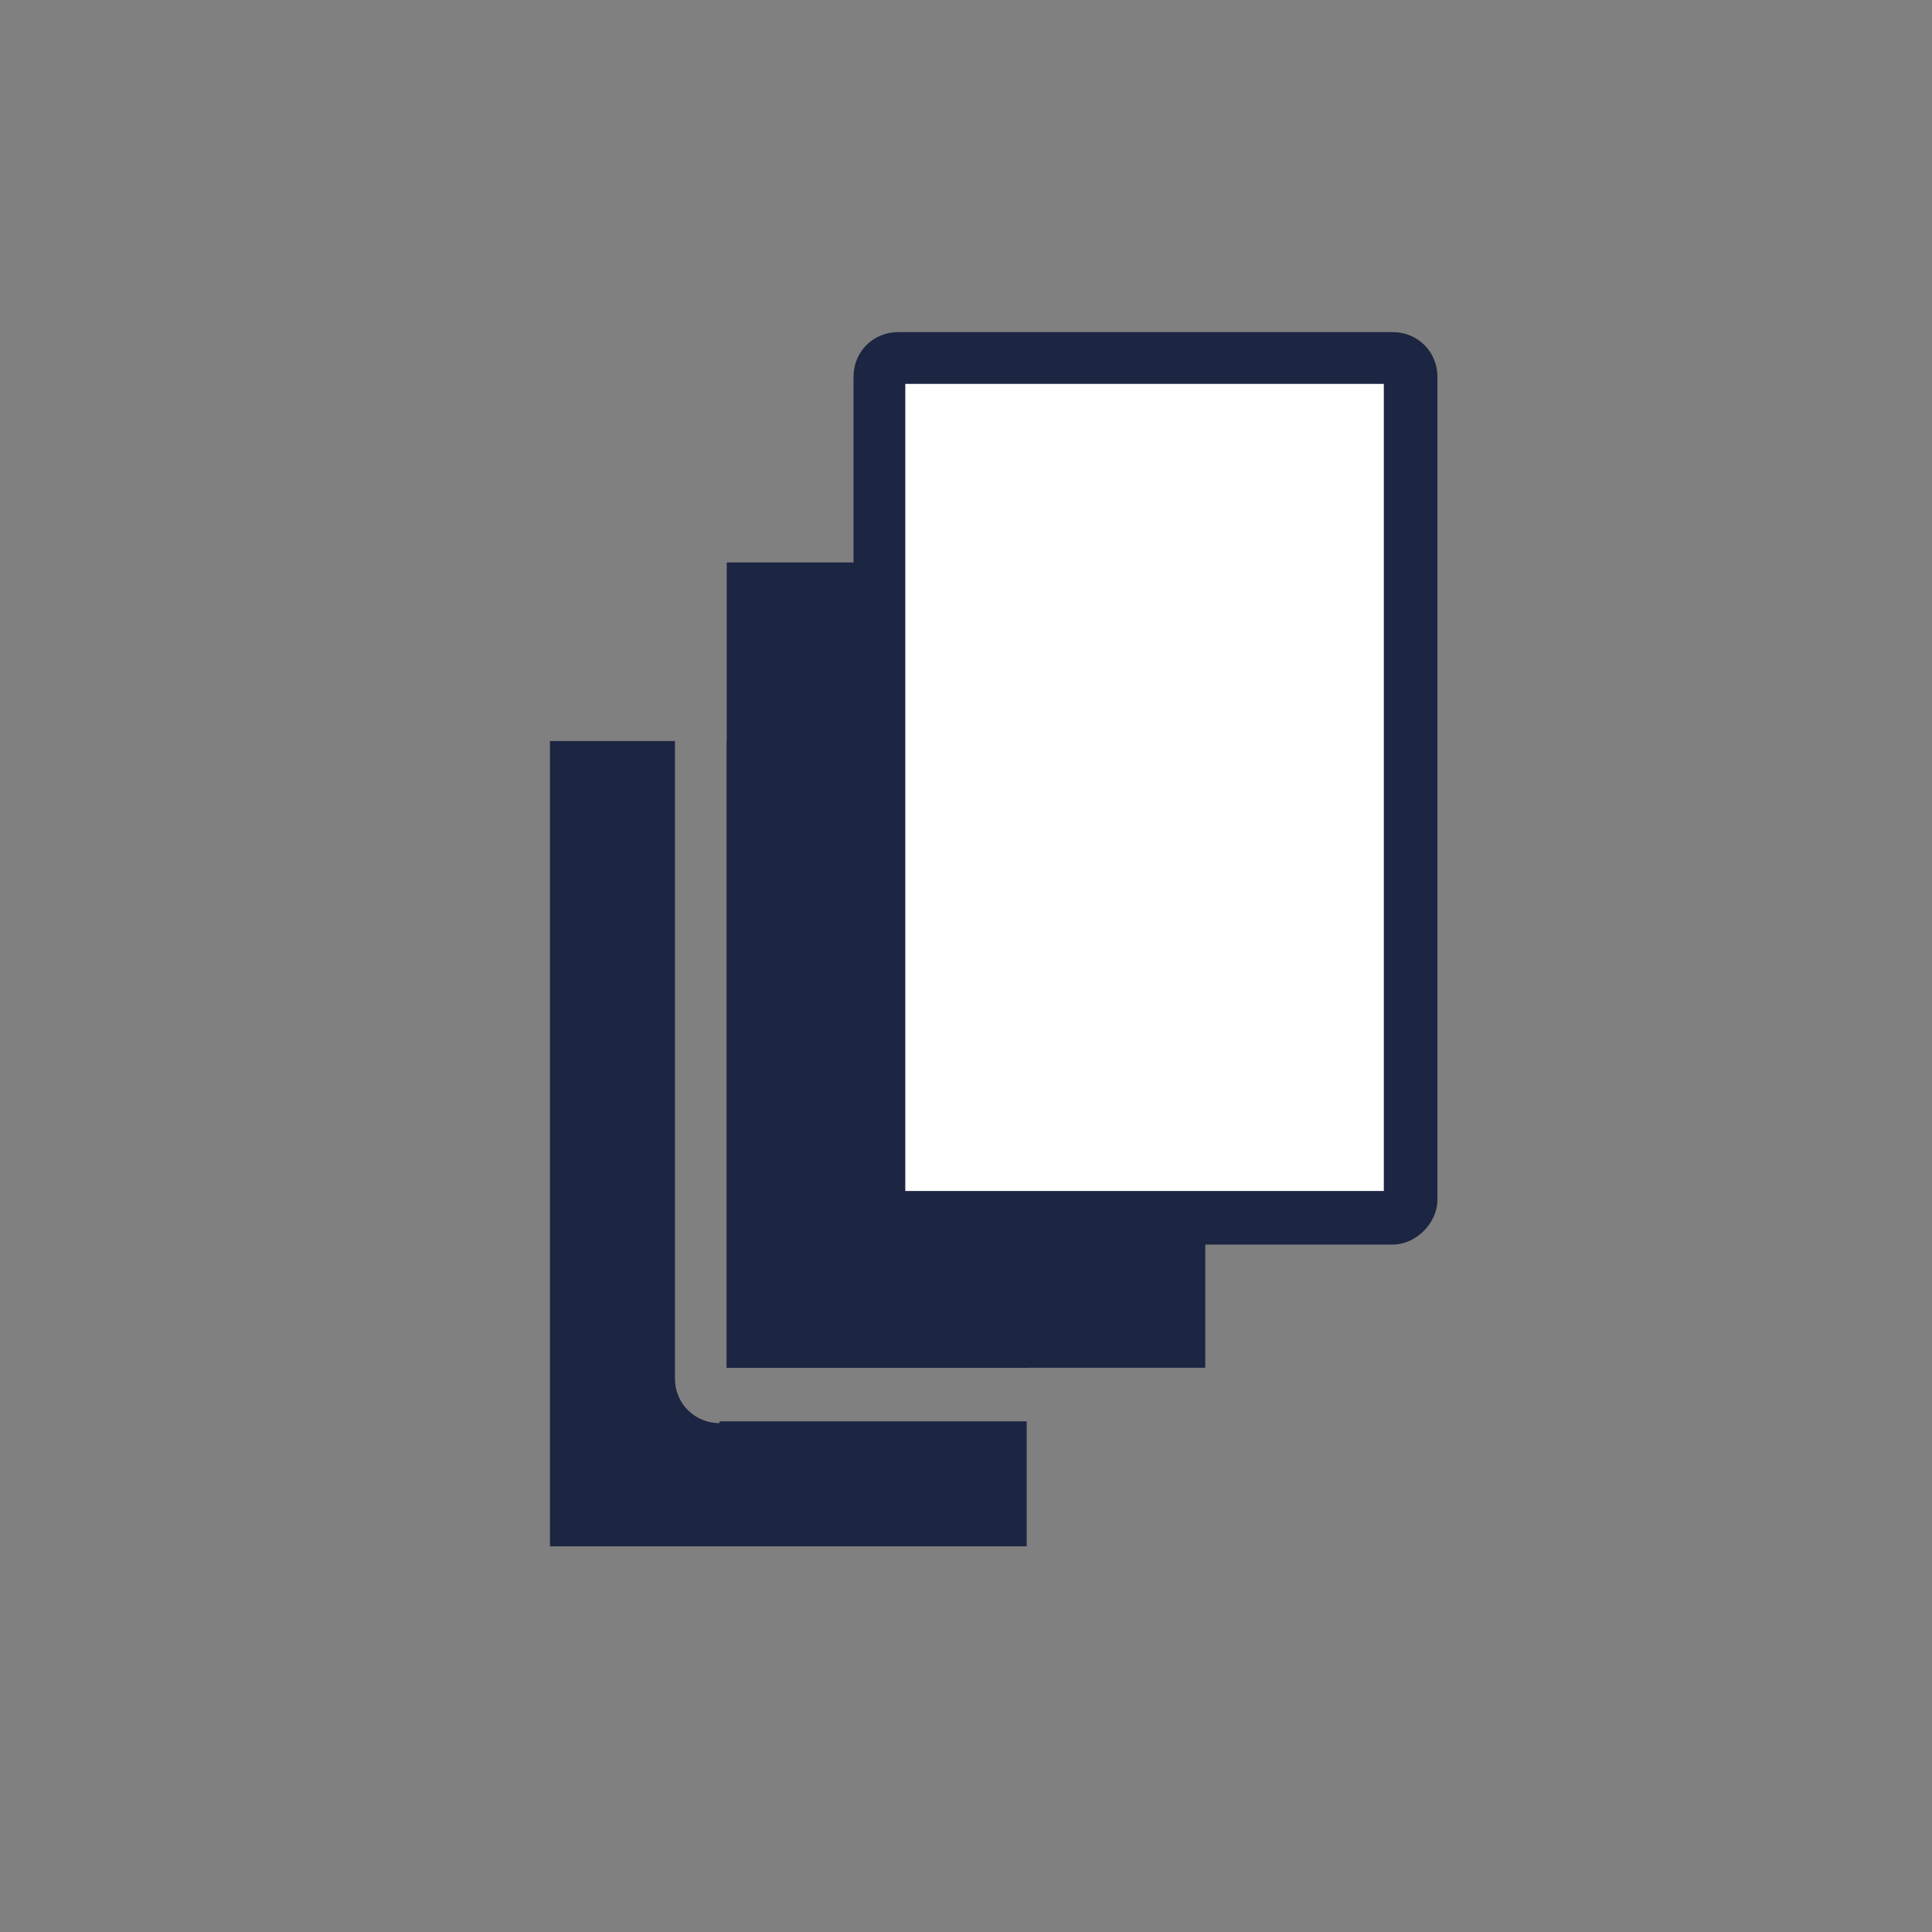 <?xml version="1.0" encoding="utf-8"?>
<!-- Generator: Adobe Illustrator 22.0.0, SVG Export Plug-In . SVG Version: 6.00 Build 0)  -->
<svg version="1.1" id="Layer_1" xmlns="http://www.w3.org/2000/svg" xmlns:xlink="http://www.w3.org/1999/xlink" x="0px" y="0px"
	 viewBox="0 0 108.2 108.2" style="enable-background:new 0 0 108.2 108.2;" xml:space="preserve">
<rect x="0" y="0" width="108.2" height="108.2" fill="#808080" stroke="none"/>
<style type="text/css">
	.st0{fill:#1C2541;}
	.st1{fill:#FFFFFF;}
</style>
<g>
	<g>
		<rect x="40.7" y="41.5" class="st0" width="16.8" height="35.1"/>
		<path class="st0" d="M40.3,79.7c-1.4,0-2.5-1.1-2.5-2.5V41.5h-7v45.1h26.7v-7H40.3z"/>
	</g>
	<rect x="40.7" y="31.5" class="st0" width="26.8" height="45.1"/>
	<g>
		<path class="st1" d="M78,68.2H50.3c-0.6,0-1-0.5-1-1V21.1c0-0.6,0.5-1,1-1H78c0.6,0,1,0.5,1,1v46.1C79,67.7,78.5,68.2,78,68.2z"/>
		<path class="st0" d="M78,69.7H50.3c-1.4,0-2.5-1.1-2.5-2.5V21.1c0-1.4,1.1-2.5,2.5-2.5H78c1.4,0,2.5,1.1,2.5,2.5v46.1
			C80.5,68.5,79.3,69.7,78,69.7z M50.7,66.7h26.8V21.5H50.7V66.7z"/>
	</g>
</g>
</svg>
